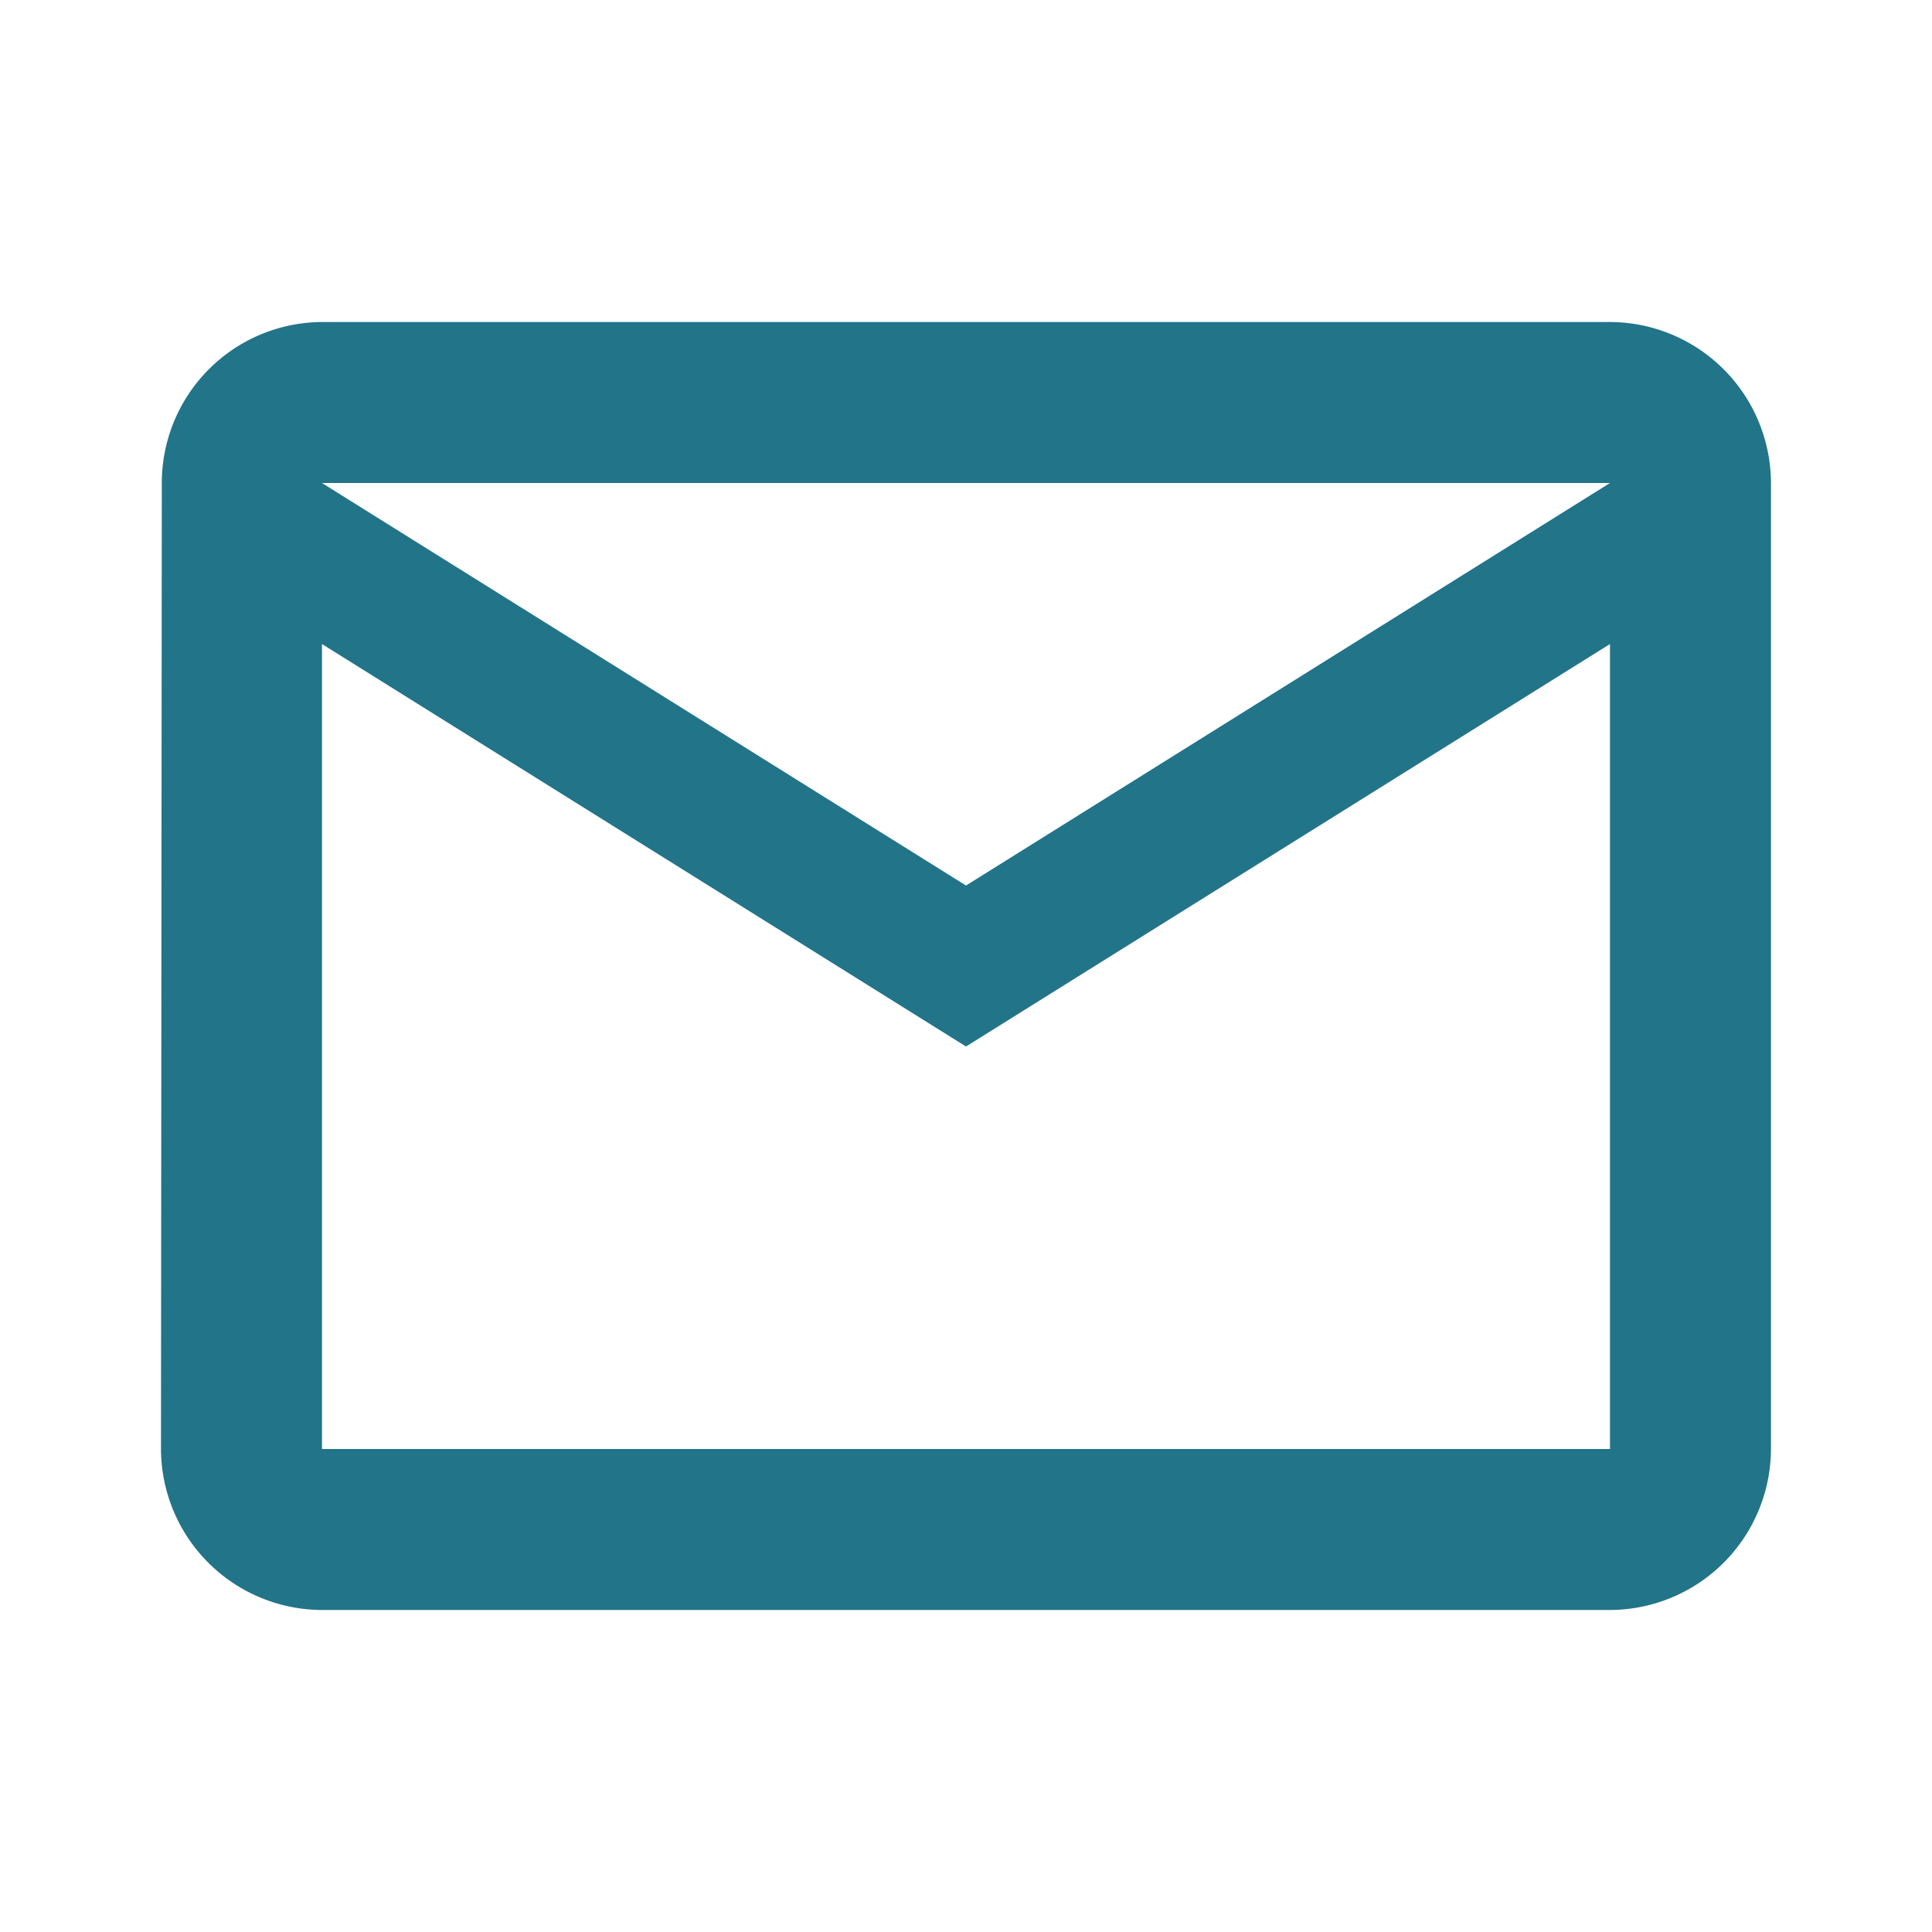 <?xml version="1.0" encoding="UTF-8"?> <svg xmlns="http://www.w3.org/2000/svg" width="40px" height="40px" transform="rotate(0) scale(1, 1)"><path d="M0 0h40v40H0z" fill="none"></path><path d="M33.333 6.667H6.666A3.333 3.333 0 003.35 10l-.017 20a3.343 3.343 0 003.333 3.333h26.667A3.343 3.343 0 0036.666 30V10a3.343 3.343 0 00-3.333-3.333zm0 23.333H6.666V13.334L20 21.667l13.333-8.333zM20 18.334L6.666 10h26.667z" fill="#227489"></path></svg> 
